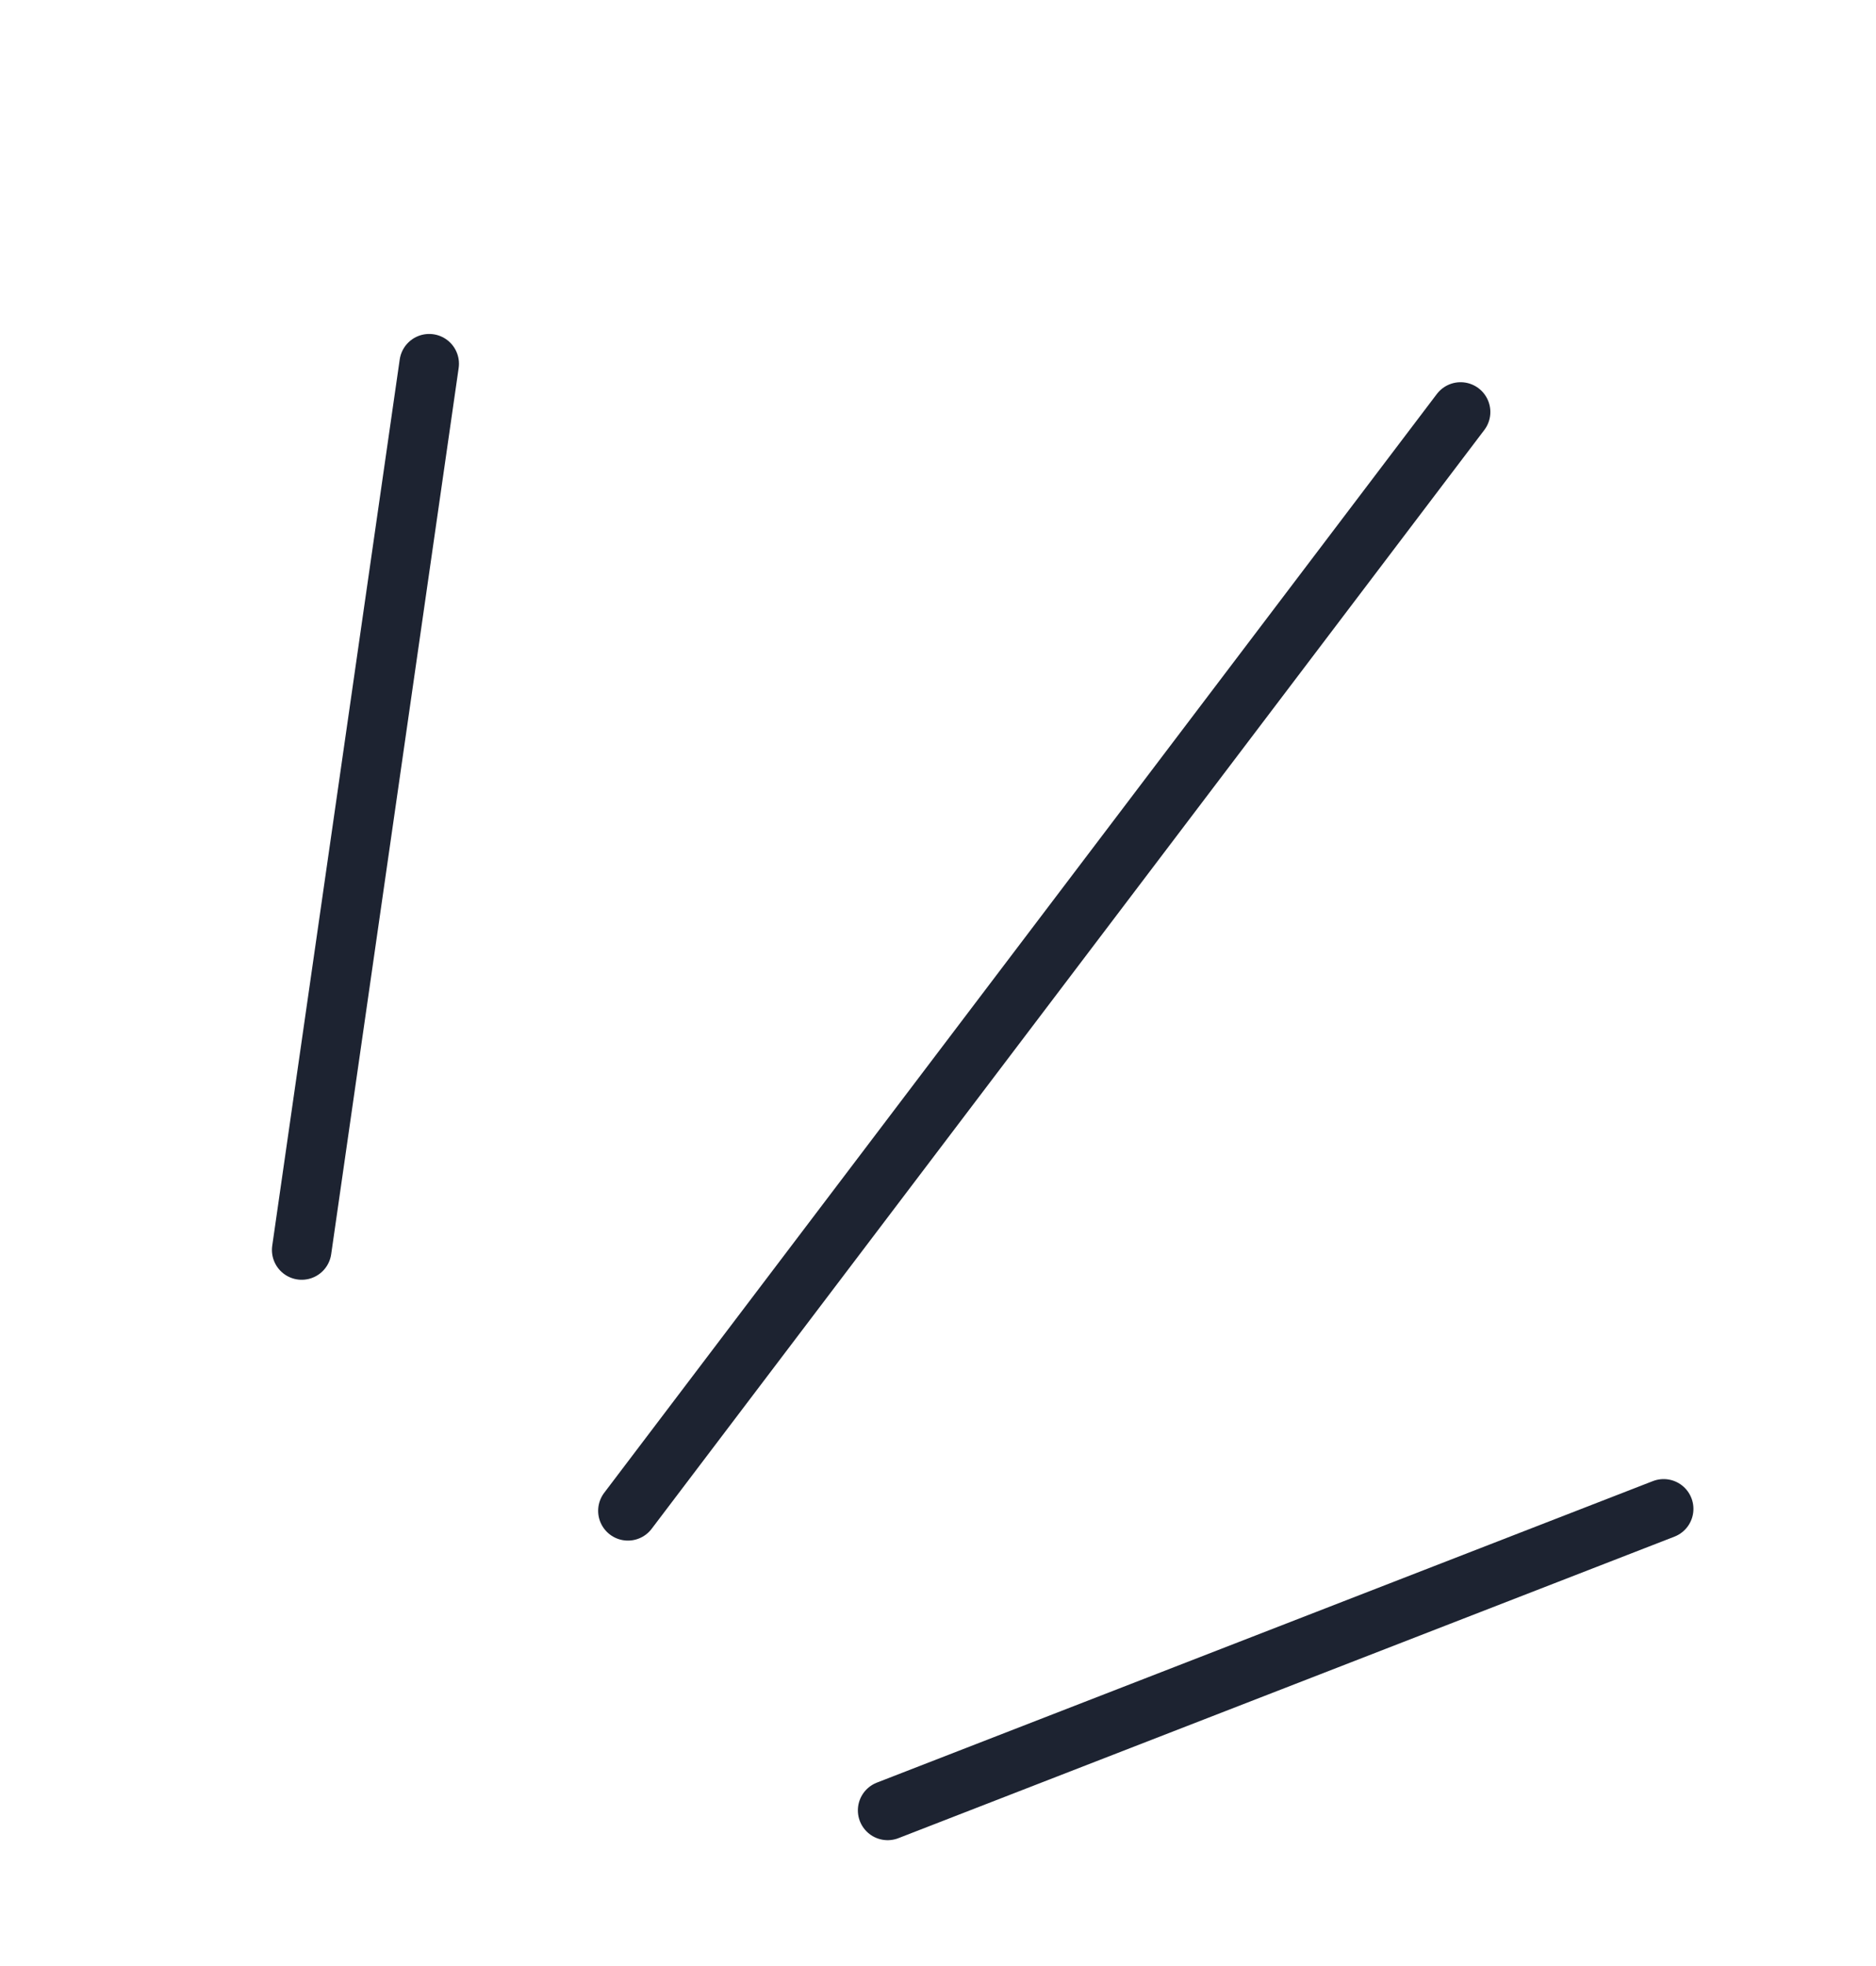 <?xml version="1.0" encoding="UTF-8"?> <svg xmlns="http://www.w3.org/2000/svg" width="63" height="66" viewBox="0 0 63 66" fill="none"> <path d="M29.809 60.775L55.869 50.653" stroke="#1D2331" stroke-width="2" stroke-miterlimit="10" stroke-linecap="round"></path> <path d="M21.087 50.718L49.049 13.831" stroke="#1D2331" stroke-width="2" stroke-miterlimit="10" stroke-linecap="round"></path> <path d="M10.132 41.962L14.413 12.211" stroke="#1D2331" stroke-width="2" stroke-miterlimit="10" stroke-linecap="round"></path> </svg> 